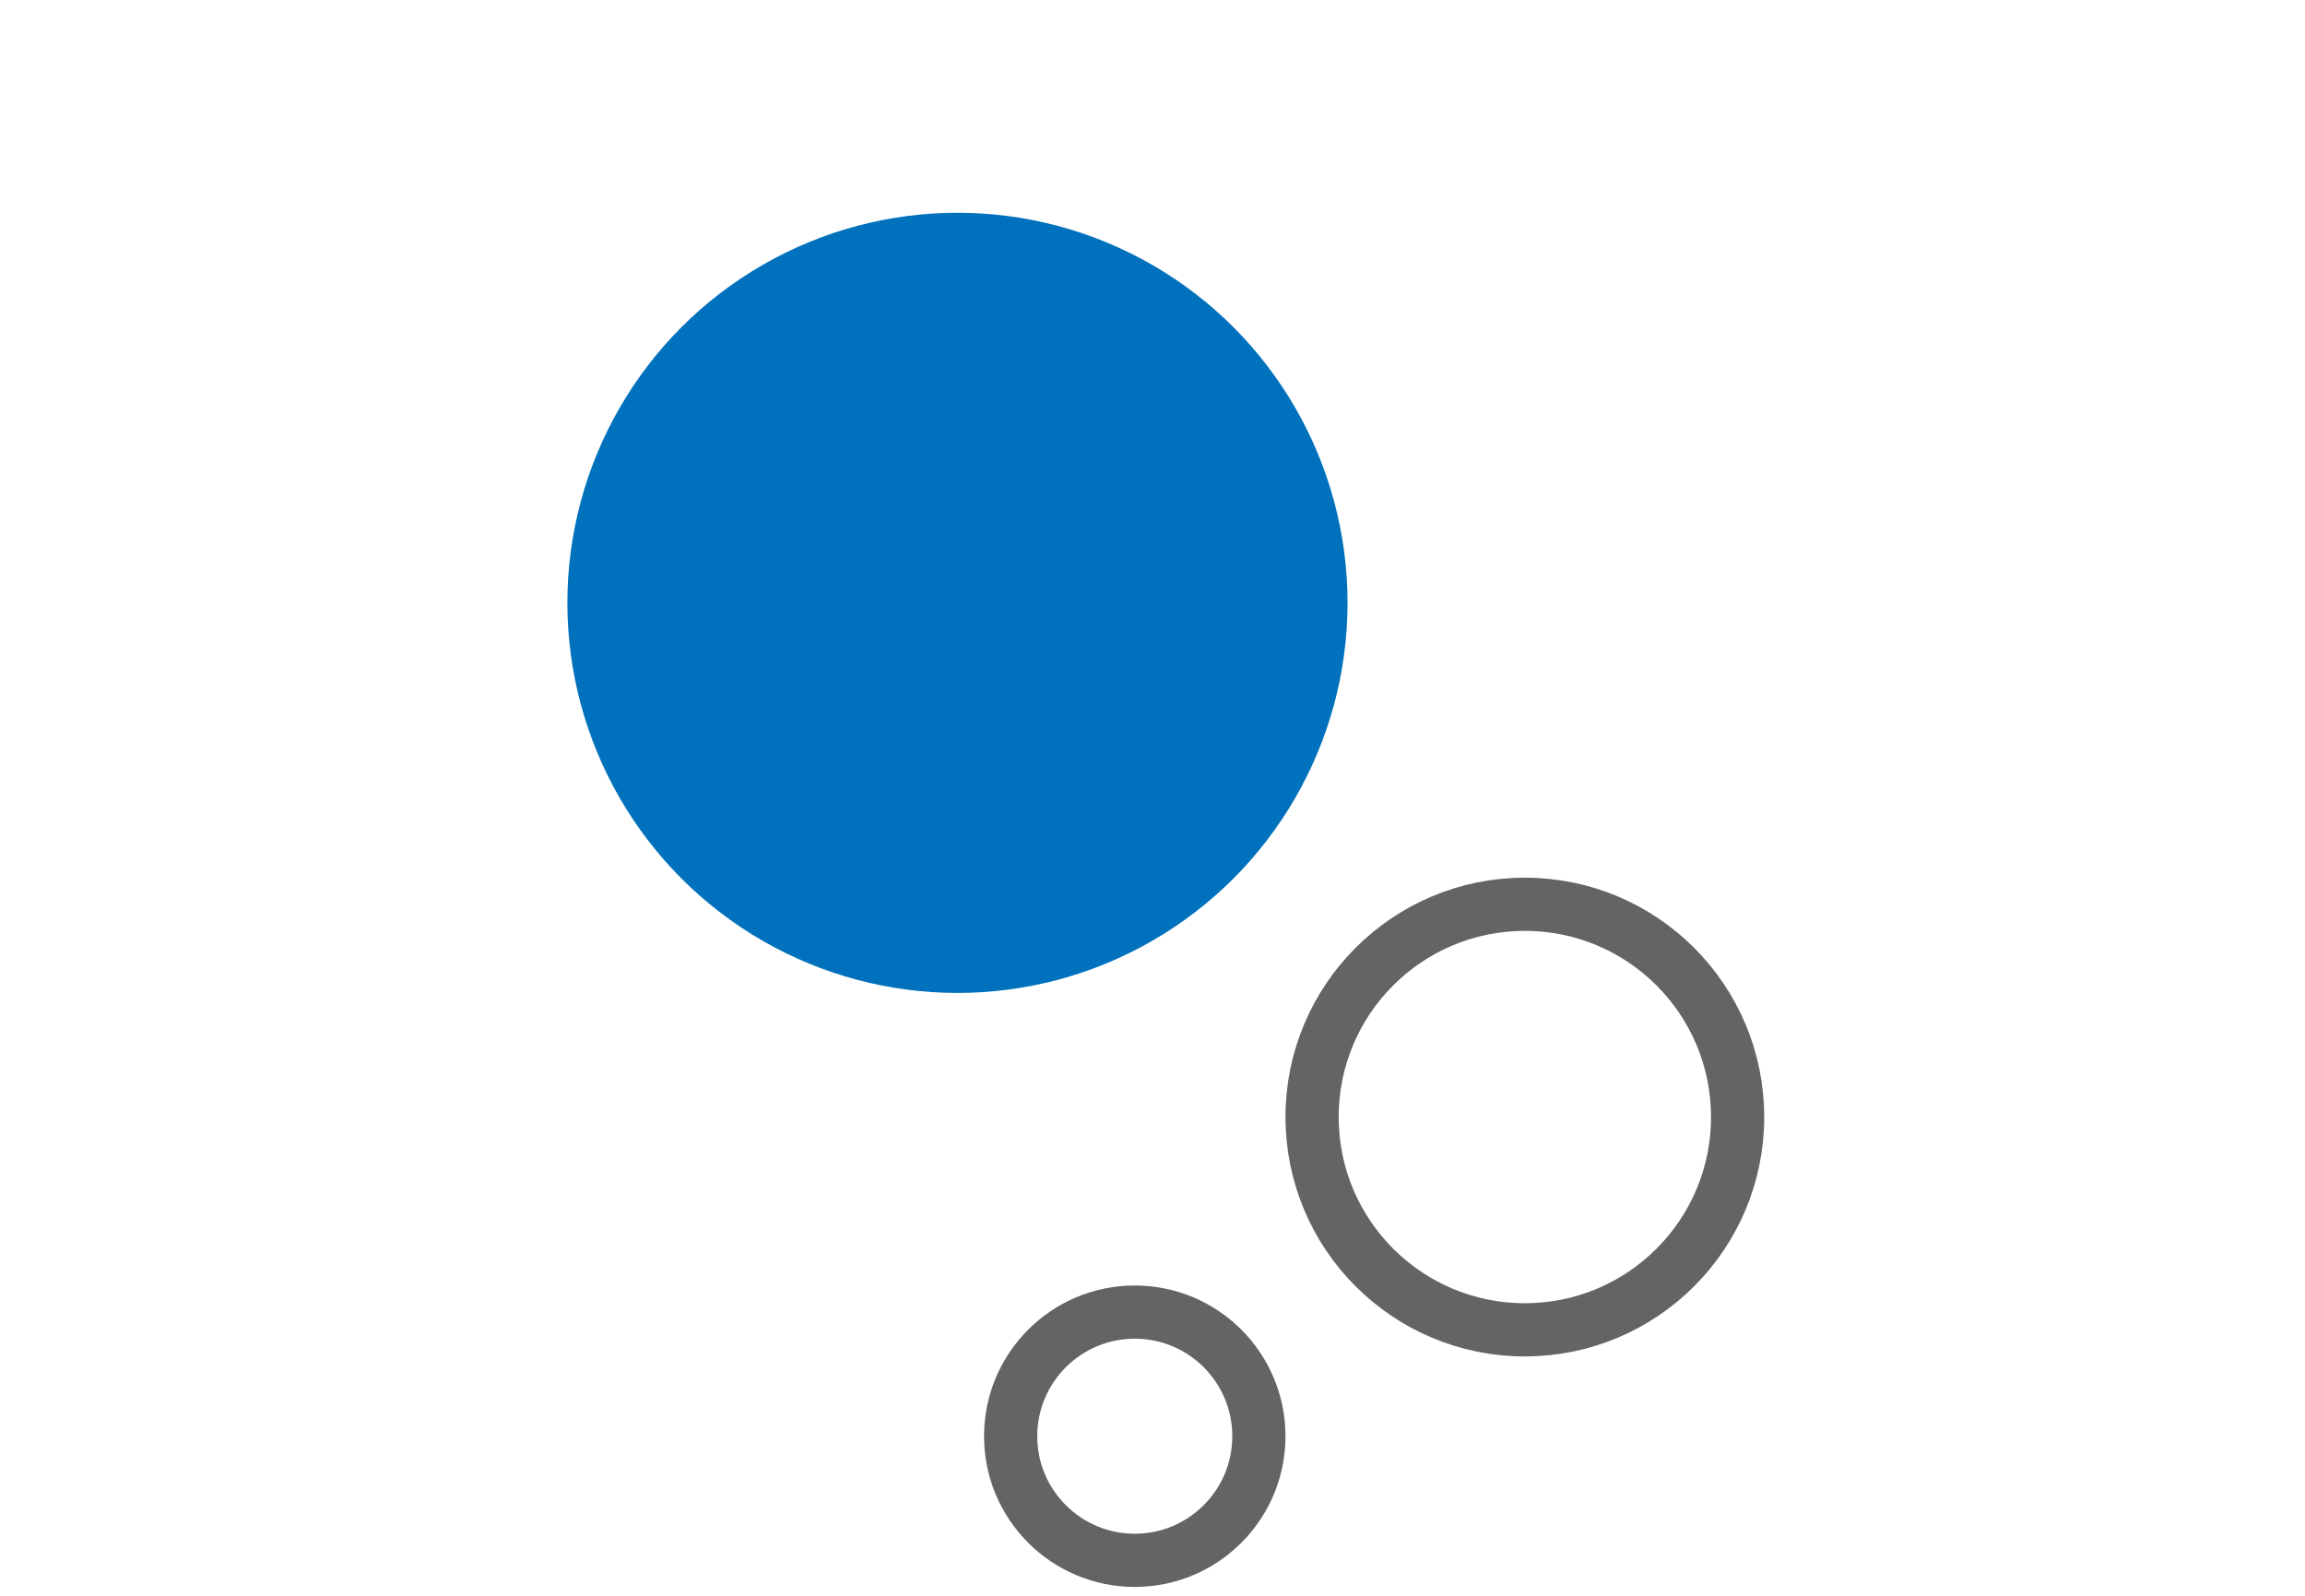 <svg version="1.1" id="Layer_1" xmlns="http://www.w3.org/2000/svg" x="0" y="0" viewBox="0 0 130 90" xml:space="preserve"><style>.st1{fill:none;stroke:#646464;stroke-width:3;stroke-miterlimit:10}</style><circle cx="54" cy="34" r="22" fill="#0071bc"/><circle class="st1" cx="86" cy="63" r="12"/><circle class="st1" cx="64" cy="81" r="7"/></svg>